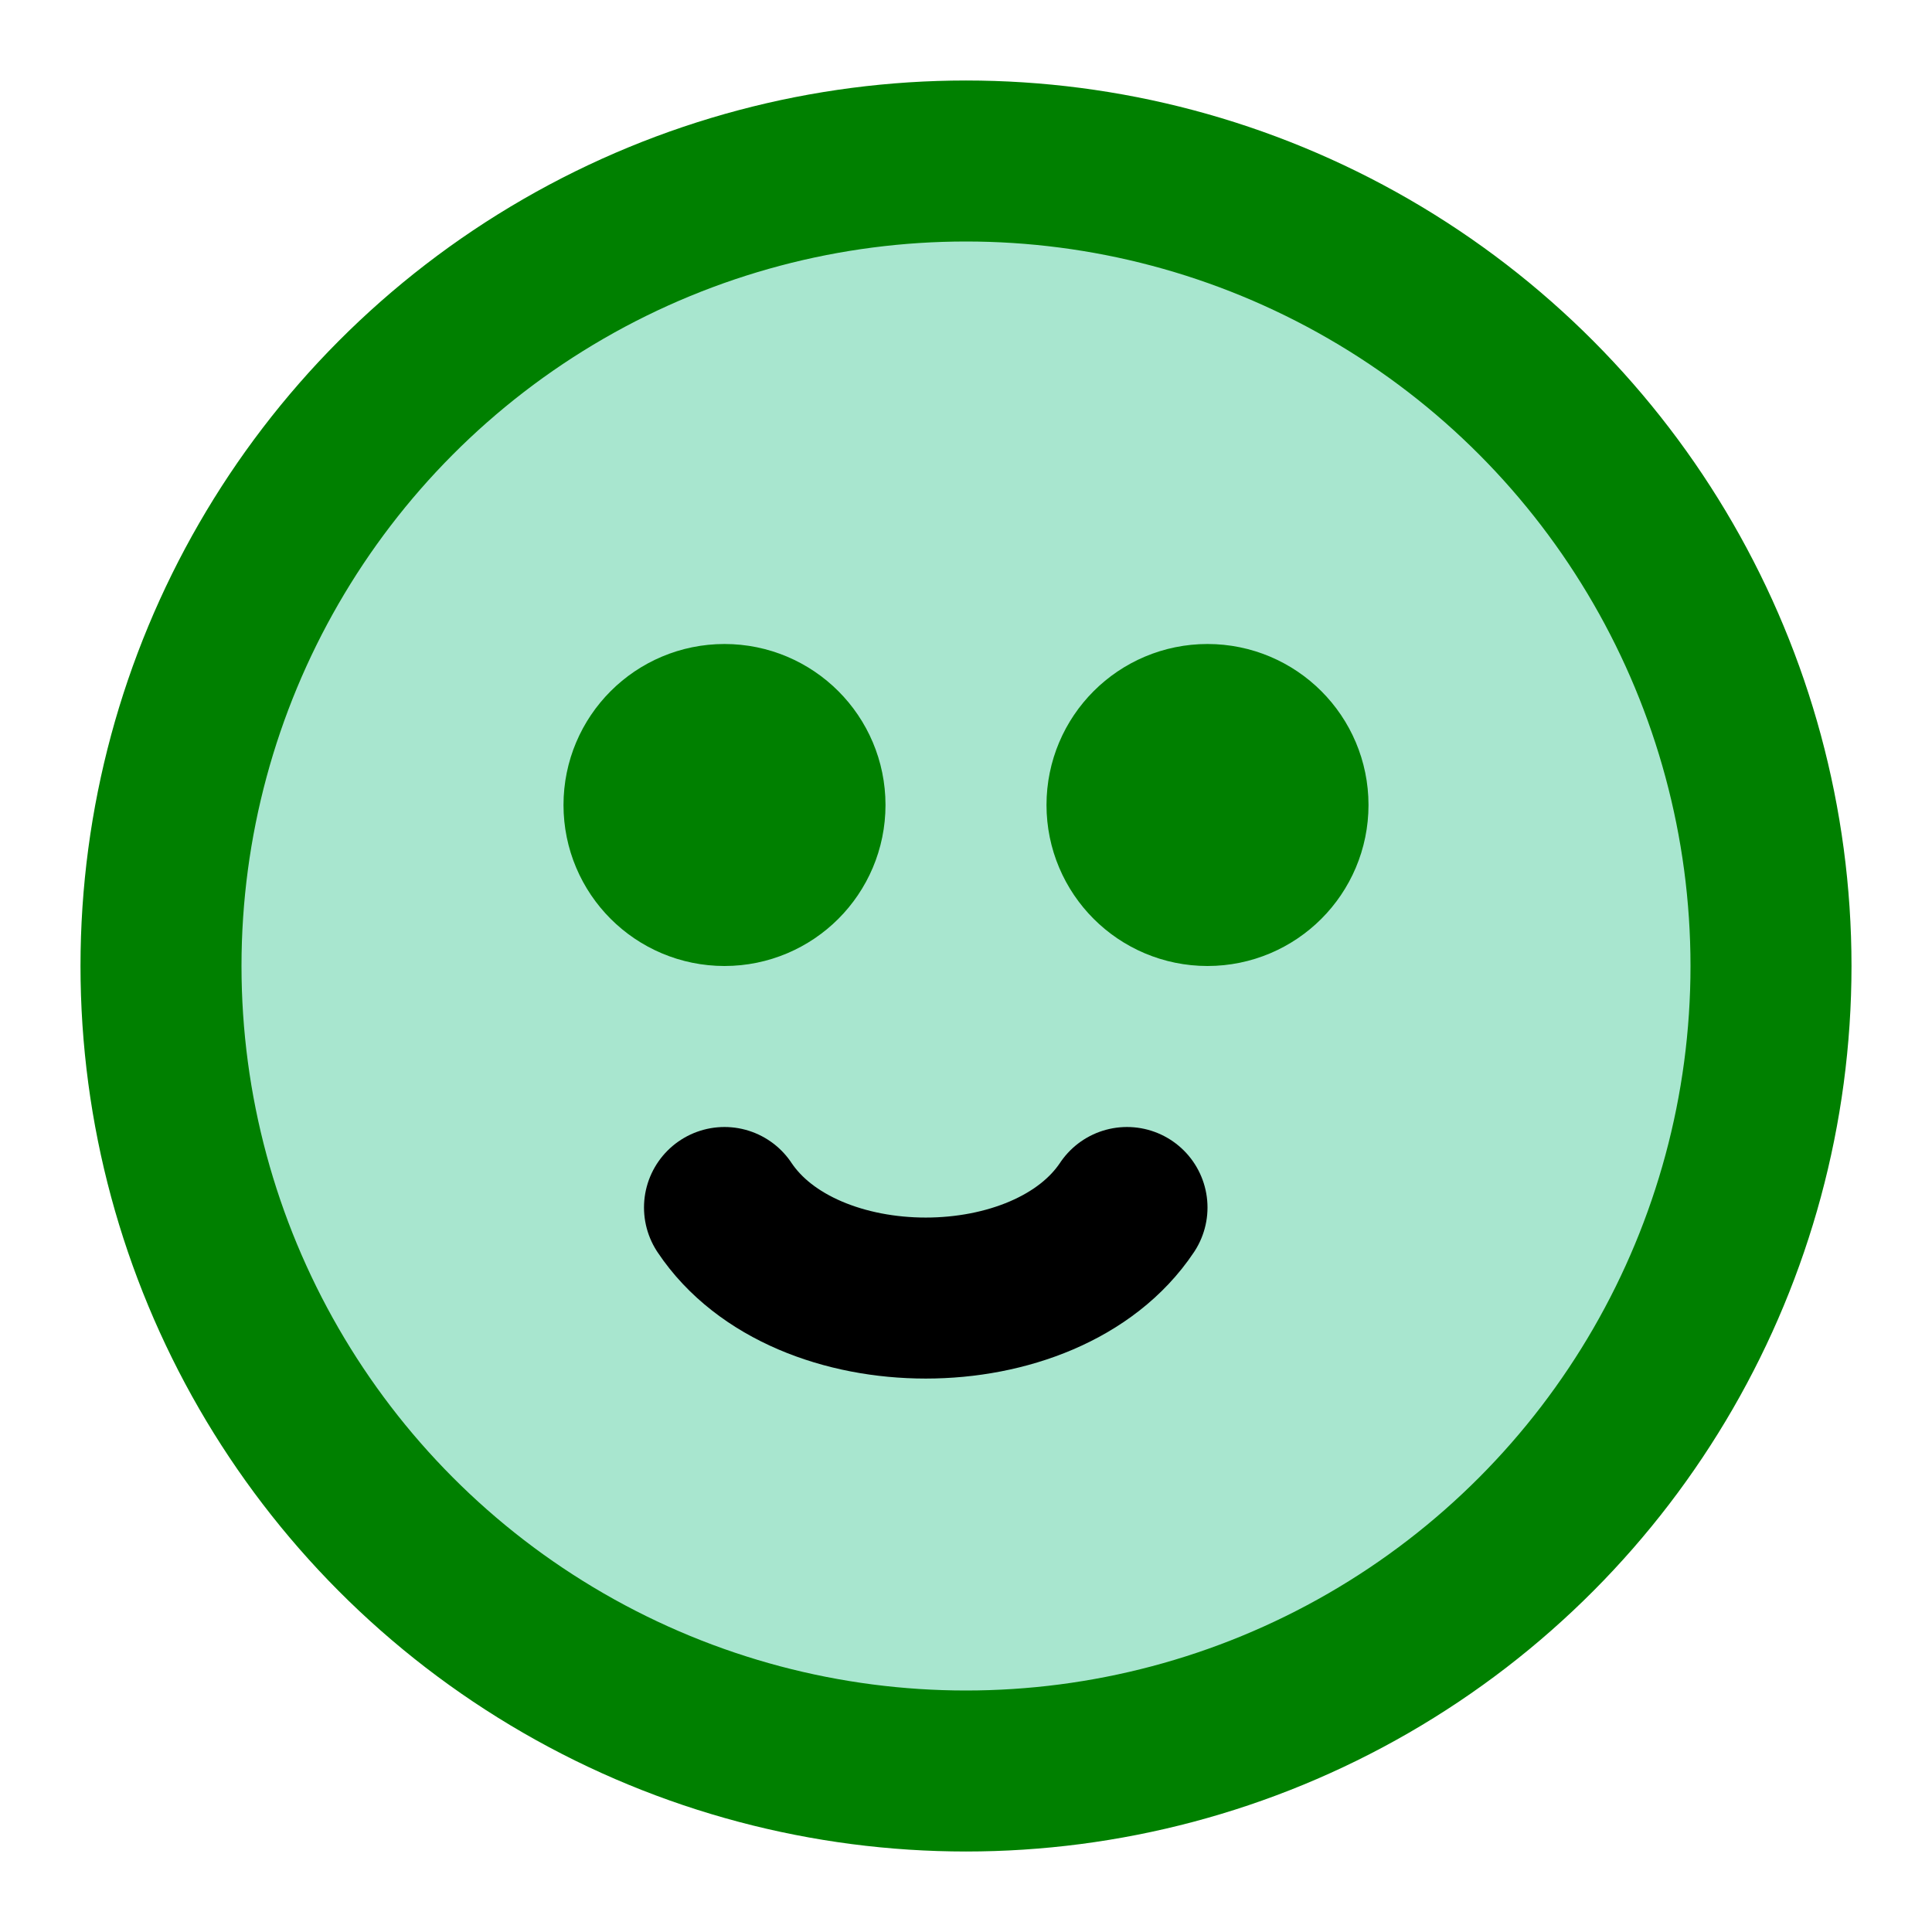 <svg xmlns="http://www.w3.org/2000/svg" viewBox="0 0 24 24" fill="none" stroke="green" stroke-width="2" stroke-linecap="round" stroke-linejoin="round">
  <circle cx="12" cy="12" r="10" fill="#a8e6cf"/>
  <circle cx="9" cy="10" r="1" fill="#34495e"/>
  <circle cx="15" cy="10" r="1" fill="#34495e"/>
  <path d="M9 15c1 1.5 4 1.5 5 0" stroke="black"/>
</svg>
